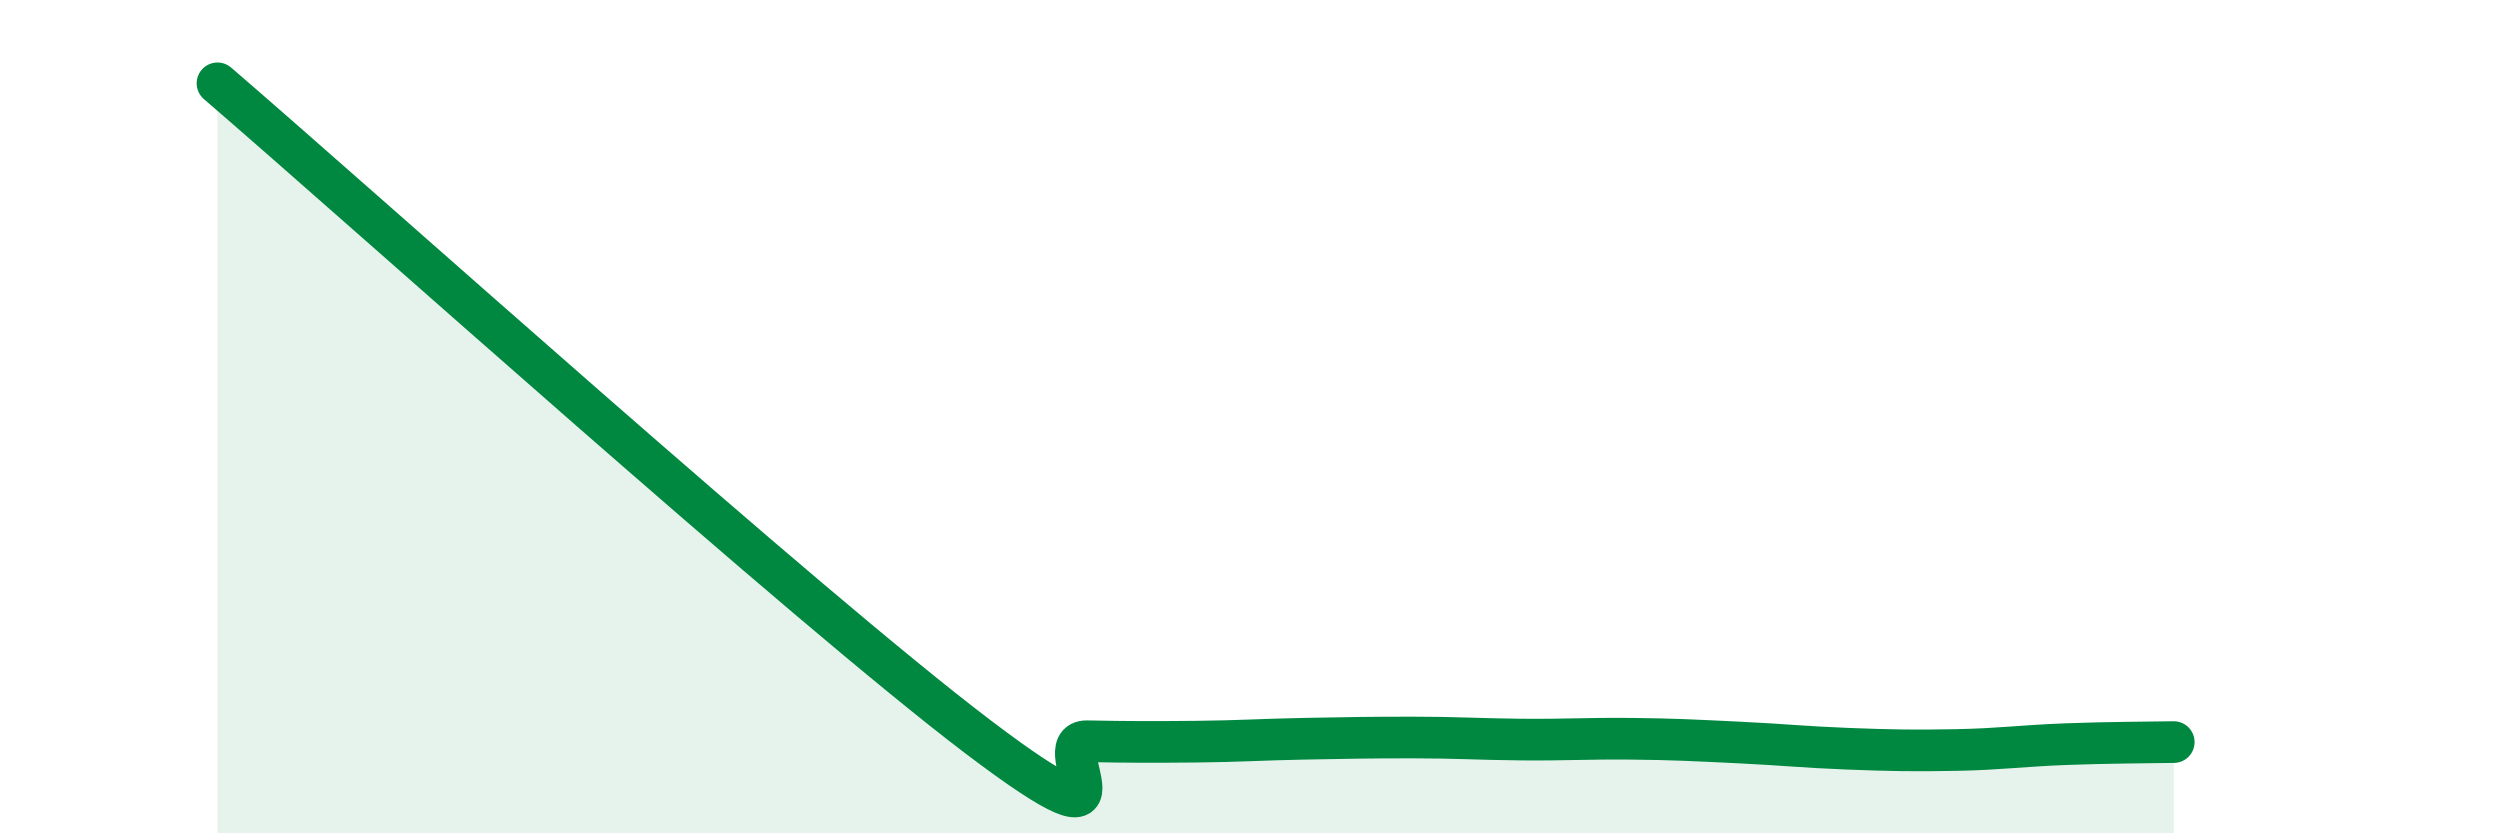 
    <svg width="60" height="20" viewBox="0 0 60 20" xmlns="http://www.w3.org/2000/svg">
      <path
        d="M 5.22,2 C 8.87,5.14 19.31,14.53 23.48,17.69 C 27.65,20.85 25.05,17.77 26.09,17.79 C 27.13,17.81 27.66,17.81 28.7,17.8 C 29.74,17.79 30.26,17.75 31.3,17.73 C 32.34,17.71 32.87,17.7 33.91,17.7 C 34.95,17.7 35.48,17.74 36.52,17.75 C 37.56,17.76 38.09,17.72 39.13,17.73 C 40.17,17.74 40.7,17.77 41.74,17.82 C 42.78,17.87 43.31,17.93 44.35,17.97 C 45.39,18.01 45.92,18.02 46.96,18 C 48,17.98 48.53,17.9 49.57,17.86 C 50.61,17.82 51.65,17.82 52.17,17.81L52.17 20L5.22 20Z"
        fill="#008740"
        opacity="0.1"
        stroke-linecap="round"
        stroke-linejoin="round"
      />
      <path
        d="M 5.22,2 C 8.87,5.14 19.31,14.53 23.48,17.69 C 27.65,20.85 25.05,17.77 26.09,17.79 C 27.13,17.81 27.66,17.81 28.7,17.8 C 29.74,17.79 30.26,17.75 31.3,17.73 C 32.34,17.71 32.87,17.7 33.91,17.7 C 34.95,17.7 35.48,17.74 36.52,17.75 C 37.56,17.76 38.09,17.72 39.13,17.73 C 40.17,17.74 40.7,17.77 41.74,17.82 C 42.78,17.87 43.31,17.93 44.35,17.97 C 45.39,18.01 45.92,18.02 46.96,18 C 48,17.98 48.53,17.9 49.57,17.86 C 50.61,17.82 51.65,17.82 52.17,17.81"
        stroke="#008740"
        stroke-width="1"
        fill="none"
        stroke-linecap="round"
        stroke-linejoin="round"
      />
    </svg>
  